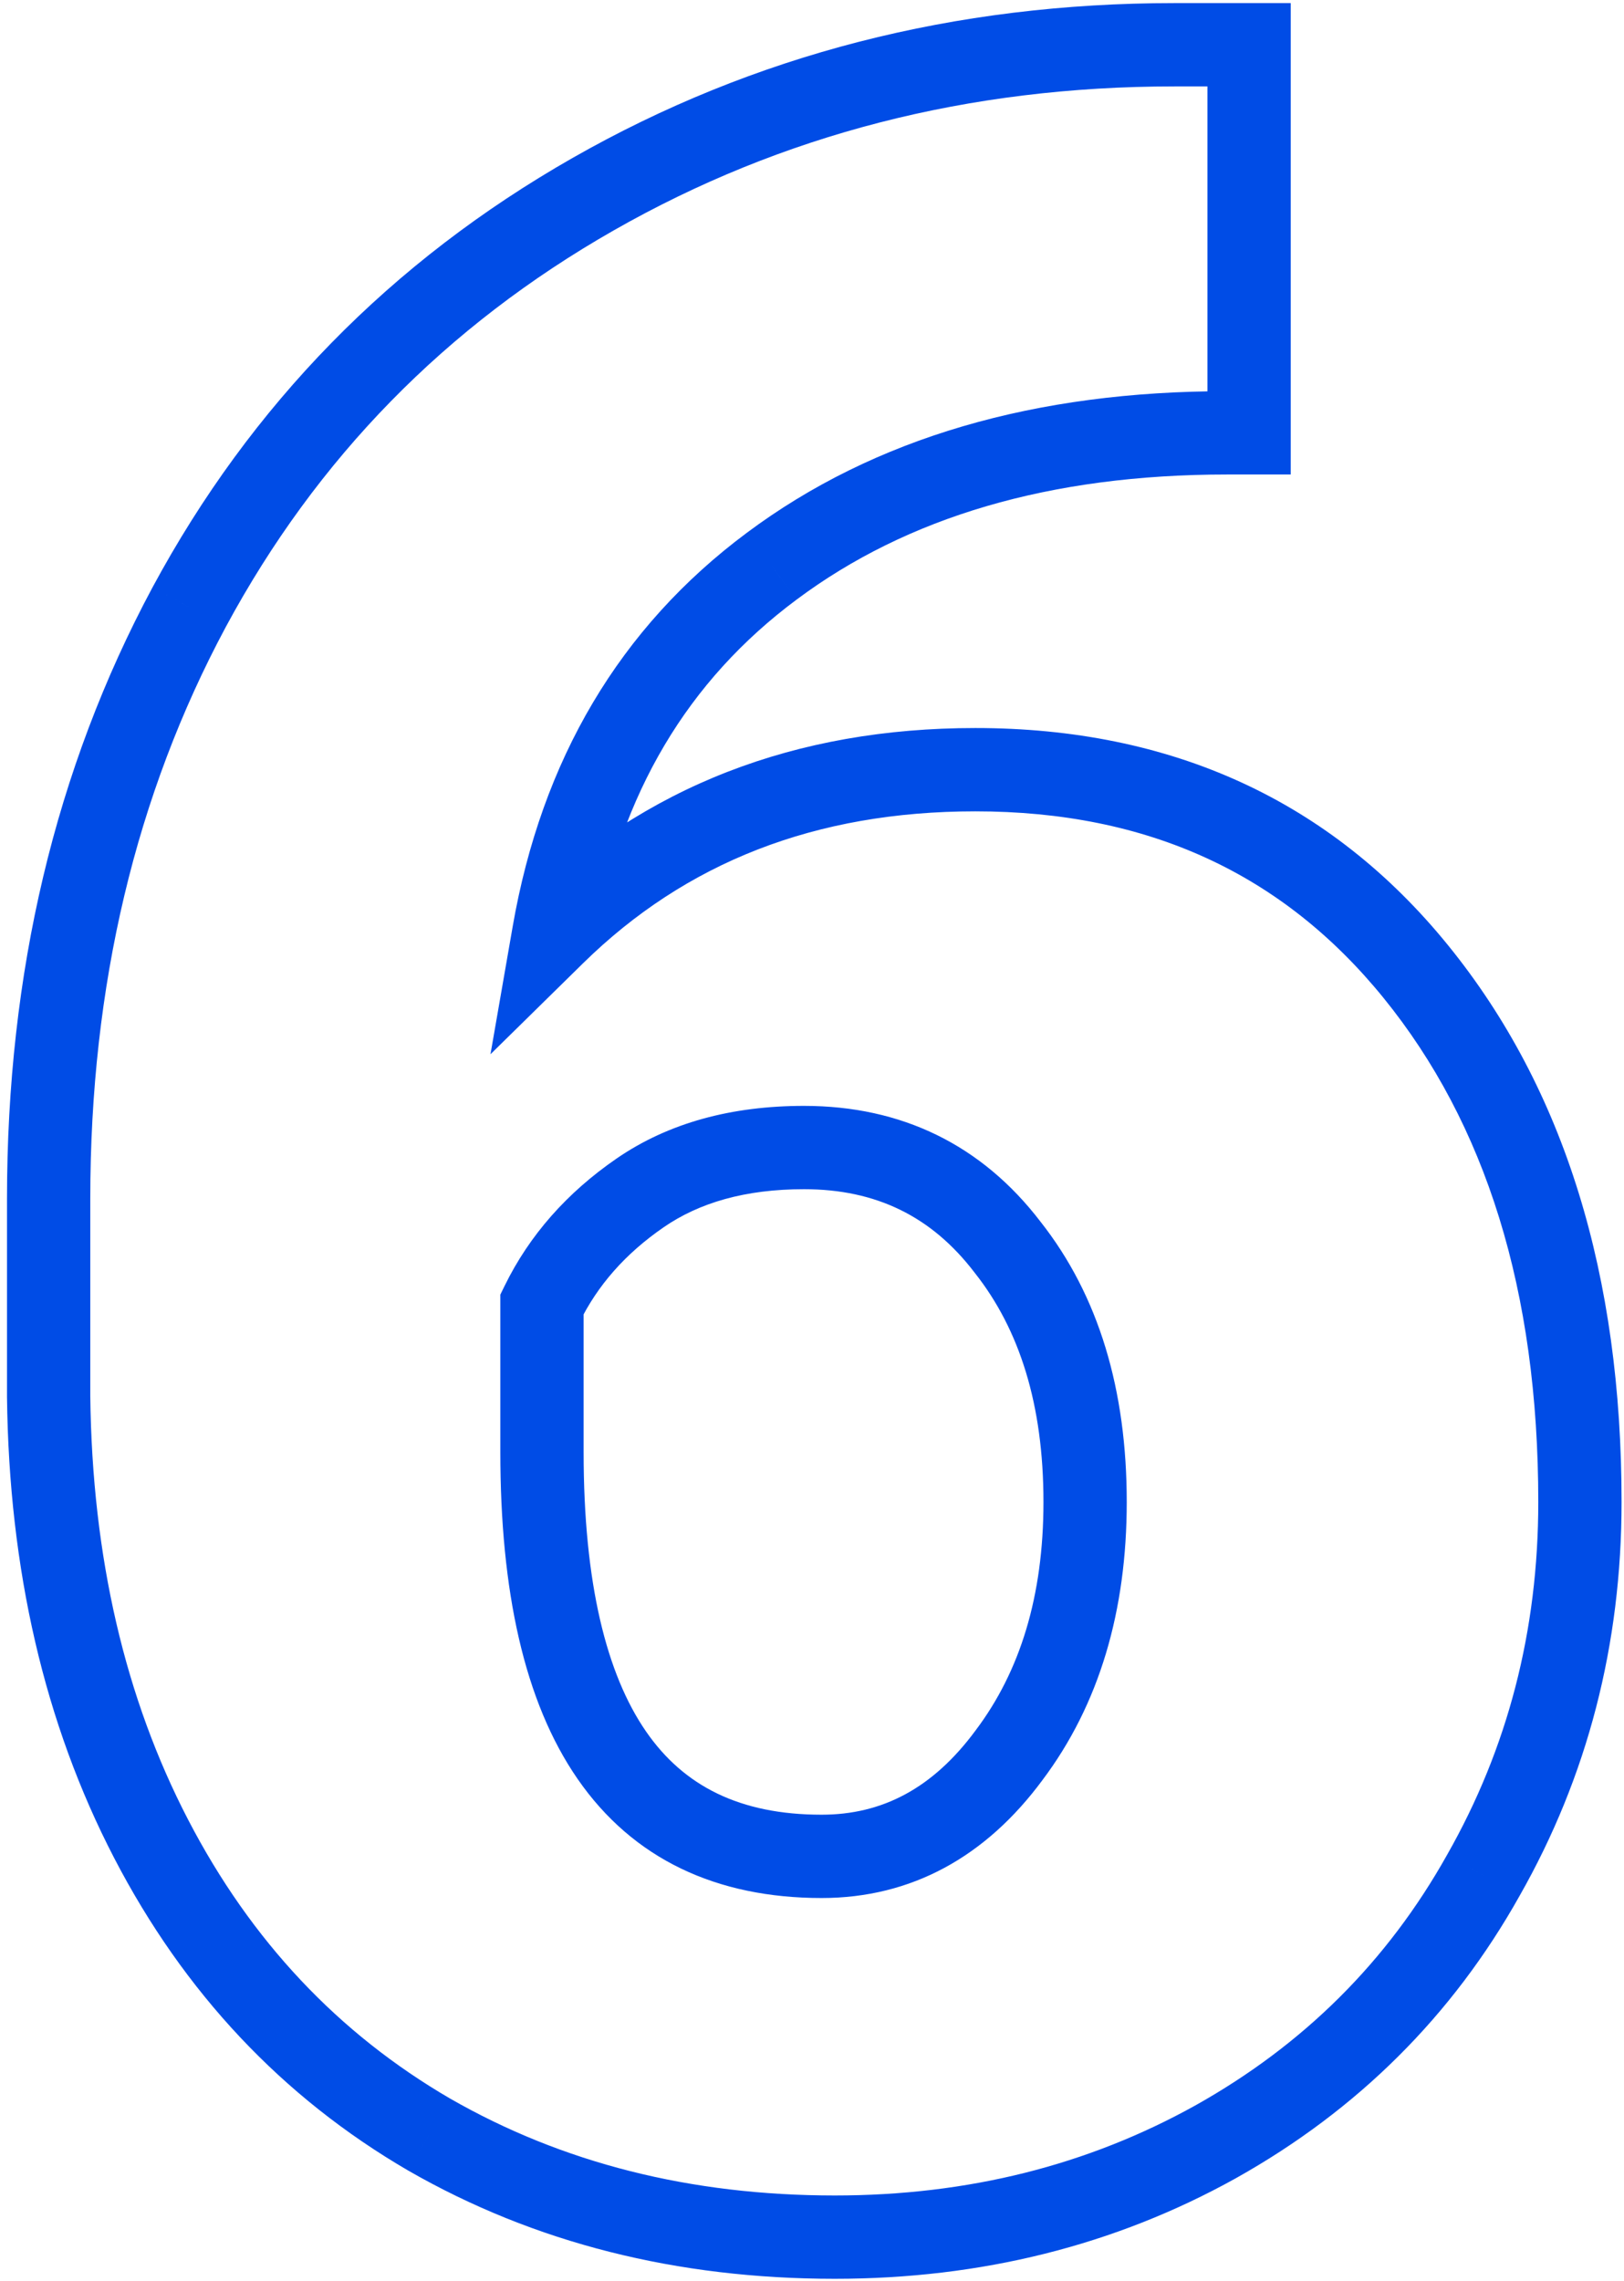 <?xml version="1.0" encoding="UTF-8"?> <svg xmlns="http://www.w3.org/2000/svg" width="156" height="219" viewBox="0 0 156 219" fill="none"> <path d="M119.984 4.297H123.984V0.297H119.984V4.297ZM119.984 41.562V45.562H123.984V41.562H119.984ZM74.141 54.359L76.528 57.569L76.532 57.566L74.141 54.359ZM53.188 89.656L49.247 88.971L47.115 101.23L55.991 92.51L53.188 89.656ZM142.484 180.078L139.008 178.1L139.001 178.111L138.995 178.123L142.484 180.078ZM116.75 205.672L118.693 209.169L118.703 209.163L116.75 205.672ZM41.234 204.969L39.222 208.426L39.233 208.432L39.244 208.438L41.234 204.969ZM4.672 134.094H0.672V134.117L0.672 134.141L4.672 134.094ZM18.172 58.297L14.651 56.399L14.647 56.406L18.172 58.297ZM52.062 125.234L48.469 123.478L48.062 124.309V125.234H52.062ZM96.922 168.547L93.727 166.139L93.716 166.154L93.705 166.169L96.922 168.547ZM96.781 119.75L93.604 122.18L93.624 122.206L93.644 122.232L96.781 119.75ZM115.984 4.297V41.562H123.984V4.297H115.984ZM119.984 37.562H117.875V45.562H119.984V37.562ZM117.875 37.562C99.506 37.562 84.03 41.993 71.749 51.153L76.532 57.566C87.126 49.663 100.806 45.562 117.875 45.562V37.562ZM71.753 51.15C59.515 60.252 52.031 72.96 49.247 88.971L57.128 90.342C59.594 76.165 66.078 65.341 76.528 57.569L71.753 51.15ZM55.991 92.51C65.86 82.813 78.321 77.906 93.688 77.906V69.906C76.429 69.906 61.89 75.499 50.384 86.803L55.991 92.51ZM93.688 77.906C110.289 77.906 123.223 83.898 132.91 95.833L139.121 90.792C127.808 76.852 112.524 69.906 93.688 69.906V77.906ZM132.91 95.833C142.694 107.889 147.766 123.892 147.766 144.219H155.766C155.766 122.545 150.337 104.611 139.121 90.792L132.91 95.833ZM147.766 144.219C147.766 156.586 144.838 167.853 139.008 178.1L145.961 182.056C152.506 170.553 155.766 157.914 155.766 144.219H147.766ZM138.995 178.123C133.268 188.343 125.227 196.347 114.797 202.181L118.703 209.163C130.398 202.621 139.513 193.564 145.974 182.033L138.995 178.123ZM114.807 202.175C104.474 207.916 92.962 210.812 80.188 210.812V218.812C94.225 218.812 107.089 215.615 118.693 209.169L114.807 202.175ZM80.188 210.812C66.282 210.812 53.996 207.68 43.225 201.499L39.244 208.438C51.347 215.383 65.031 218.812 80.188 218.812V210.812ZM43.246 201.512C32.495 195.255 24.108 186.36 18.066 174.72L10.965 178.405C17.673 191.327 27.099 201.37 39.222 208.426L43.246 201.512ZM18.066 174.72C12.022 163.076 8.853 149.552 8.672 134.047L0.672 134.141C0.866 150.698 4.26 165.487 10.965 178.405L18.066 174.72ZM8.672 134.094V115.109H0.672V134.094H8.672ZM8.672 115.109C8.672 94.603 13.041 76.327 21.697 60.187L14.647 56.406C5.303 73.83 0.672 93.428 0.672 115.109H8.672ZM21.693 60.194C30.428 43.985 42.83 31.31 58.965 22.116L55.004 15.165C37.577 25.096 24.103 38.859 14.651 56.399L21.693 60.194ZM58.965 22.116C75.107 12.918 93.028 8.297 112.812 8.297V0.297C91.722 0.297 72.424 5.239 55.004 15.165L58.965 22.116ZM112.812 8.297H119.984V0.297H112.812V8.297ZM77.234 106.188C70.328 106.188 64.239 107.792 59.215 111.253L63.754 117.841C67.167 115.489 71.578 114.188 77.234 114.188V106.188ZM59.215 111.253C54.483 114.513 50.861 118.586 48.469 123.478L55.656 126.991C57.389 123.445 60.048 120.394 63.754 117.841L59.215 111.253ZM48.062 125.234V139.438H56.062V125.234H48.062ZM48.062 139.438C48.062 152.713 50.337 163.379 55.488 170.823C60.824 178.534 68.866 182.25 78.922 182.25V174.25C71.071 174.25 65.684 171.498 62.066 166.271C58.265 160.777 56.062 152.037 56.062 139.438H48.062ZM78.922 182.25C87.568 182.25 94.703 178.279 100.139 170.924L93.705 166.169C89.579 171.752 84.713 174.25 78.922 174.25V182.25ZM100.116 170.954C105.614 163.659 108.234 154.655 108.234 144.219H100.234C100.234 153.282 97.98 160.497 93.727 166.139L100.116 170.954ZM108.234 144.219C108.234 133.519 105.575 124.419 99.918 117.268L93.644 122.232C97.925 127.644 100.234 134.856 100.234 144.219H108.234ZM99.959 117.32C94.312 109.937 86.613 106.188 77.234 106.188V114.188C84.169 114.188 89.5 116.813 93.604 122.18L99.959 117.32Z" fill="#004CE6"></path> </svg> 